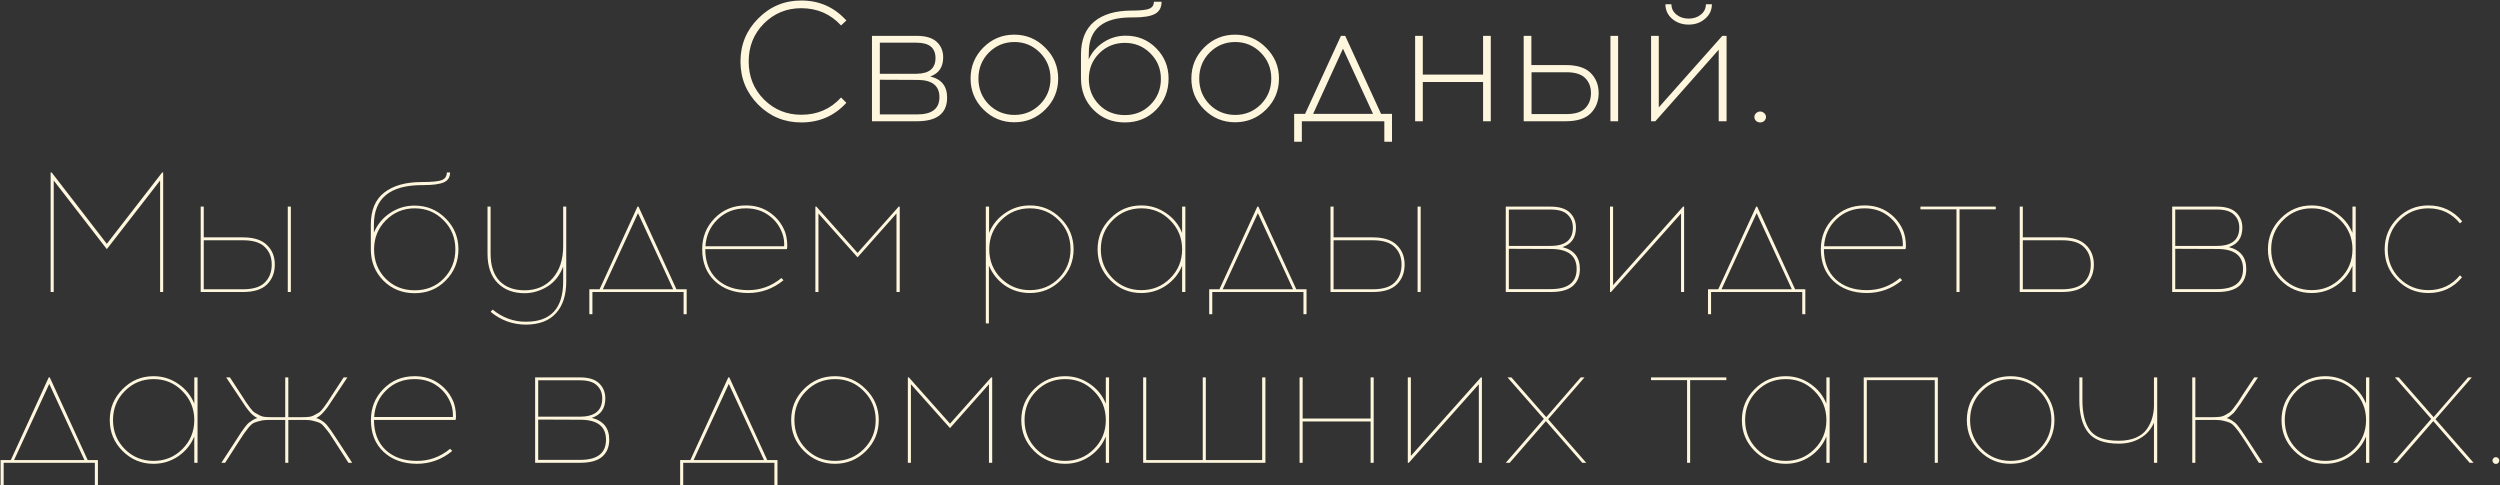 <?xml version="1.0" encoding="UTF-8"?> <svg xmlns="http://www.w3.org/2000/svg" width="1464" height="284" viewBox="0 0 1464 284" fill="none"><rect x="0" y="0" width="1464" height="284" fill="#333333" stroke="none"/><path d="M469.227 0.3C479.76 0.3 488.56 4.2 495.627 12L492.527 14.9C486.327 8.167 478.56 4.8 469.227 4.8C460.627 4.8 453.327 7.8 447.327 13.8C441.394 19.8 438.427 27.2 438.427 36C438.427 44.8 441.394 52.2 447.327 58.2C453.327 64.2 460.627 67.2 469.227 67.2C478.627 67.2 486.394 63.833 492.527 57.1L495.627 60.2C488.627 67.867 479.827 71.7 469.227 71.7C459.36 71.7 450.96 68.233 444.027 61.3C437.094 54.3 433.627 45.867 433.627 36C433.627 26.133 437.094 17.733 444.027 10.8C450.96 3.8 459.36 0.3 469.227 0.3ZM510.629 21H536.829C542.096 21 545.996 22.167 548.529 24.5C551.063 26.833 552.329 29.867 552.329 33.6C552.329 39.267 549.796 43 544.729 44.8C551.329 46.333 554.629 50.433 554.629 57.1C554.629 66.367 548.763 71 537.029 71H510.629V21ZM515.229 25V43.2H536.729C544.129 43.133 547.829 40.067 547.829 34C547.829 28 544.129 25 536.729 25H515.229ZM515.229 67H537.129C545.796 67 550.129 63.633 550.129 56.9C550.129 50.167 545.829 46.8 537.229 46.8L515.229 46.7V67ZM575.871 27.8C580.871 22.8 586.905 20.3 593.971 20.3C601.038 20.3 607.071 22.833 612.071 27.9C617.138 32.9 619.671 38.933 619.671 46C619.671 53.067 617.171 59.1 612.171 64.1C607.171 69.1 601.105 71.6 593.971 71.6C586.905 71.6 580.871 69.1 575.871 64.1C570.871 59.1 568.371 53.067 568.371 46C568.371 38.867 570.871 32.8 575.871 27.8ZM594.071 24.6C588.205 24.6 583.205 26.667 579.071 30.8C575.005 34.933 572.971 40 572.971 46C572.971 52 575.005 57.067 579.071 61.2C583.205 65.267 588.205 67.3 594.071 67.3C599.871 67.3 604.838 65.267 608.971 61.2C613.105 57.067 615.171 52 615.171 46C615.171 40 613.105 34.933 608.971 30.8C604.838 26.667 599.871 24.6 594.071 24.6ZM675.72 1H680.22C680.22 4.333 678.953 6.7 676.42 8.1C673.887 9.5 669.72 10.2 663.92 10.2H662.52C645.92 10.2 637.62 17.067 637.62 30.8L637.52 34.8C639.387 30.667 642.253 27.333 646.12 24.8C650.053 22.2 654.42 20.9 659.22 20.9C666.287 20.9 672.22 23.333 677.02 28.2C681.887 33.067 684.32 39 684.32 46C684.32 53.2 681.887 59.3 677.02 64.3C672.153 69.233 666.053 71.7 658.72 71.7C651.32 71.7 645.187 69.233 640.32 64.3C635.453 59.367 633.02 53.2 633.02 45.8V31.9C633.02 23.433 635.587 17.033 640.72 12.7C645.92 8.367 653.253 6.2 662.72 6.2C667.853 6.2 671.287 5.833 673.02 5.1C674.82 4.367 675.72 3 675.72 1ZM673.62 31.2C669.553 27.133 664.587 25.1 658.72 25.1C652.853 25.1 647.853 27.133 643.72 31.2C639.653 35.267 637.62 40.267 637.62 46.2C637.62 52.2 639.62 57.233 643.62 61.3C647.62 65.367 652.653 67.4 658.72 67.4C664.72 67.4 669.72 65.367 673.72 61.3C677.787 57.233 679.82 52.2 679.82 46.2C679.82 40.267 677.753 35.267 673.62 31.2ZM705.168 27.8C710.168 22.8 716.202 20.3 723.268 20.3C730.335 20.3 736.368 22.833 741.368 27.9C746.435 32.9 748.968 38.933 748.968 46C748.968 53.067 746.468 59.1 741.468 64.1C736.468 69.1 730.402 71.6 723.268 71.6C716.202 71.6 710.168 69.1 705.168 64.1C700.168 59.1 697.668 53.067 697.668 46C697.668 38.867 700.168 32.8 705.168 27.8ZM723.368 24.6C717.502 24.6 712.502 26.667 708.368 30.8C704.302 34.933 702.268 40 702.268 46C702.268 52 704.302 57.067 708.368 61.2C712.502 65.267 717.502 67.3 723.368 67.3C729.168 67.3 734.135 65.267 738.268 61.2C742.402 57.067 744.468 52 744.468 46C744.468 40 742.402 34.933 738.268 30.8C734.135 26.667 729.168 24.6 723.368 24.6ZM815.157 83H810.657V71H762.357V83H757.857V66.7H764.257L785.257 21H787.757L808.757 66.7H815.157V83ZM786.457 28.5L768.957 66.7H804.057L786.457 28.5ZM872.996 71H868.496V48H833.196V71H828.696V21H833.196V43.7H868.496V21H872.996V71ZM896.77 38.1H916.87C923.603 38.1 928.503 39.667 931.57 42.8C934.637 45.933 936.17 49.833 936.17 54.5C936.17 59.233 934.637 63.167 931.57 66.3C928.503 69.433 923.603 71 916.87 71H892.27V21H896.77V38.1ZM947.57 71H943.07V21H947.57V71ZM896.87 66.8H917.27C922.337 66.8 926.003 65.667 928.27 63.4C930.537 61.133 931.67 58.167 931.67 54.5C931.67 50.9 930.537 47.967 928.27 45.7C926.003 43.433 922.337 42.3 917.27 42.3H896.87V66.8ZM998.479 11C995.879 13.267 992.679 14.4 988.879 14.4C985.079 14.4 981.846 13.267 979.179 11C976.579 8.733 975.279 5.9 975.279 2.5H978.779C978.779 4.9 979.746 6.9 981.679 8.5C983.613 10.1 986.013 10.9 988.879 10.9C991.746 10.9 994.146 10.1 996.079 8.5C998.013 6.9 998.979 4.9 998.979 2.5H1002.48C1002.48 5.9 1001.15 8.733 998.479 11ZM1011.08 71H1006.48V29.1L969.379 71H966.879V21H971.379V62.9L1008.58 21H1011.08V71ZM1028.36 66.3C1029.02 65.633 1029.82 65.3 1030.76 65.3C1031.69 65.3 1032.49 65.633 1033.16 66.3C1033.82 66.9 1034.16 67.633 1034.16 68.5C1034.16 69.367 1033.82 70.133 1033.16 70.8C1032.49 71.4 1031.69 71.7 1030.76 71.7C1029.82 71.7 1029.02 71.4 1028.36 70.8C1027.69 70.133 1027.36 69.367 1027.36 68.5C1027.36 67.633 1027.69 66.9 1028.36 66.3ZM95.556 171H93.756V105.7L62.556 145.9L31.456 105.7V171H29.656V101H30.256L62.556 142.8L94.956 101H95.556V171ZM119.323 139H142.223C148.623 139 153.323 140.5 156.323 143.5C159.39 146.433 160.923 150.233 160.923 154.9C160.923 159.633 159.423 163.5 156.423 166.5C153.423 169.5 148.69 171 142.223 171H117.523V121H119.323V139ZM170.323 171H168.523V121H170.323V171ZM119.323 169.4H142.223C148.223 169.4 152.523 168.067 155.123 165.4C157.79 162.733 159.123 159.233 159.123 154.9C159.123 150.7 157.79 147.3 155.123 144.7C152.523 142.033 148.223 140.7 142.223 140.7H119.323V169.4ZM261.66 101H263.56C263.56 103.8 262.327 105.733 259.86 106.8C257.393 107.867 253.427 108.4 247.96 108.4H247.16C228.36 108.4 218.96 116.133 218.96 131.6V136.2C220.96 131.467 224.093 127.667 228.36 124.8C232.693 121.867 237.493 120.4 242.76 120.4C249.893 120.4 255.96 122.9 260.96 127.9C265.96 132.9 268.46 138.933 268.46 146C268.46 153.133 265.993 159.2 261.06 164.2C256.193 169.2 250.127 171.7 242.86 171.7C235.527 171.7 229.393 169.233 224.46 164.3C219.593 159.3 217.16 153.233 217.16 146.1V131.5C217.16 123.1 219.76 116.867 224.96 112.8C230.227 108.667 237.593 106.6 247.06 106.6C252.86 106.6 256.727 106.233 258.66 105.5C260.66 104.7 261.66 103.2 261.66 101ZM242.86 122C236.26 122 230.627 124.333 225.96 129C221.36 133.667 219.06 139.333 219.06 146C219.06 152.8 221.293 158.5 225.76 163.1C230.293 167.7 235.993 170 242.86 170C249.727 170 255.393 167.7 259.86 163.1C264.393 158.433 266.66 152.733 266.66 146C266.66 139.267 264.36 133.6 259.76 129C255.16 124.333 249.527 122 242.86 122ZM331.592 121V164.9C331.592 172.833 329.592 179 325.592 183.4C321.659 187.8 315.826 190.033 308.092 190.1C300.292 190.1 293.359 187.6 287.292 182.6L288.492 181.3C294.359 186.1 300.892 188.467 308.092 188.4C322.559 188.4 329.792 180.533 329.792 164.8V156.1C327.792 161.367 324.659 165.3 320.392 167.9C316.126 170.433 311.726 171.7 307.192 171.7C300.592 171.7 295.326 169.7 291.392 165.7C287.459 161.7 285.492 155.967 285.492 148.5V121H287.292V148.5C287.292 155.567 289.059 160.933 292.592 164.6C296.126 168.2 300.992 170 307.192 170C313.992 170 319.459 167.667 323.592 163C327.726 158.333 329.792 152.033 329.792 144.1V121H331.592ZM402.117 184H400.317V171H346.917V184H345.117V169.4H351.117L373.317 121H373.917L396.117 169.4H402.117V184ZM373.617 124.8L353.017 169.4H394.217L373.617 124.8ZM436.803 120.3C442.27 120.3 447.003 121.733 451.003 124.6C455.07 127.467 458.003 131.267 459.803 136C460.336 137.533 460.703 139.3 460.903 141.3C461.103 143.3 461.07 144.833 460.803 145.9H413.003C413.003 153.3 415.27 159.167 419.803 163.5C424.403 167.767 430.47 169.9 438.003 169.9C445.27 169.967 451.803 167.6 457.603 162.8L458.803 164.1C452.736 169.1 445.803 171.6 438.003 171.6C430.003 171.533 423.536 169.2 418.603 164.6C413.67 159.933 411.203 153.733 411.203 146C411.203 138.8 413.636 132.733 418.503 127.8C423.37 122.8 429.47 120.3 436.803 120.3ZM436.803 122C430.203 122 424.703 124.133 420.303 128.4C415.903 132.6 413.503 137.867 413.103 144.2H459.203C459.336 141.467 458.97 138.933 458.103 136.6C456.436 132.133 453.736 128.6 450.003 126C446.336 123.333 441.936 122 436.803 122ZM526.884 171H524.984V125L502.184 150.7L479.284 125V171H477.484V121H478.084L502.184 148.1L526.284 121H526.884V171ZM603.101 120.3C610.167 120.3 616.201 122.833 621.201 127.9C626.201 132.9 628.701 138.933 628.701 146C628.701 153.067 626.201 159.1 621.201 164.1C616.201 169.1 610.167 171.6 603.101 171.6C597.701 171.6 592.834 170.133 588.501 167.2C584.234 164.2 581.101 160.3 579.101 155.5V189.4H577.301V121H579.201V136.4C581.134 131.6 584.267 127.733 588.601 124.8C592.934 121.8 597.767 120.3 603.101 120.3ZM603.101 122C596.501 122 590.867 124.333 586.201 129C581.601 133.667 579.301 139.333 579.301 146C579.301 152.667 581.601 158.333 586.201 163C590.867 167.6 596.501 169.9 603.101 169.9C609.767 169.9 615.401 167.6 620.001 163C624.601 158.333 626.901 152.667 626.901 146C626.901 139.267 624.601 133.6 620.001 129C615.401 124.333 609.767 122 603.101 122ZM694.146 171H692.246V155.6C690.313 160.333 687.179 164.2 682.846 167.2C678.513 170.133 673.679 171.6 668.346 171.6C661.279 171.6 655.246 169.1 650.246 164.1C645.246 159.1 642.746 153.067 642.746 146C642.746 138.933 645.246 132.9 650.246 127.9C655.246 122.833 661.279 120.3 668.346 120.3C673.679 120.3 678.513 121.8 682.846 124.8C687.179 127.733 690.313 131.6 692.246 136.4V121H694.146V171ZM668.446 169.9C675.046 169.9 680.646 167.6 685.246 163C689.913 158.333 692.246 152.667 692.246 146C692.246 139.333 689.913 133.667 685.246 129C680.646 124.333 675.046 122 668.446 122C661.779 122 656.146 124.333 651.546 129C646.946 133.6 644.646 139.267 644.646 146C644.646 152.667 646.946 158.333 651.546 163C656.146 167.6 661.779 169.9 668.446 169.9ZM765.105 184H763.305V171H709.905V184H708.105V169.4H714.105L736.305 121H736.905L759.105 169.4H765.105V184ZM736.605 124.8L716.005 169.4H757.205L736.605 124.8ZM780.945 139H803.845C810.245 139 814.945 140.5 817.945 143.5C821.011 146.433 822.545 150.233 822.545 154.9C822.545 159.633 821.045 163.5 818.045 166.5C815.045 169.5 810.311 171 803.845 171H779.145V121H780.945V139ZM831.945 171H830.145V121H831.945V171ZM780.945 169.4H803.845C809.845 169.4 814.145 168.067 816.745 165.4C819.411 162.733 820.745 159.233 820.745 154.9C820.745 150.7 819.411 147.3 816.745 144.7C814.145 142.033 809.845 140.7 803.845 140.7H780.945V169.4ZM881.781 121H907.981C913.115 121 916.881 122.167 919.281 124.5C921.681 126.833 922.881 129.767 922.881 133.3C922.881 139.167 920.248 142.967 914.981 144.7C921.781 146.433 925.181 150.7 925.181 157.5C925.181 161.767 923.781 165.1 920.981 167.5C918.248 169.833 913.981 171 908.181 171H881.781V121ZM883.581 122.7V144H907.981C916.715 144 921.081 140.433 921.081 133.3C921.081 130.167 920.048 127.633 917.981 125.7C915.981 123.7 912.648 122.7 907.981 122.7H883.581ZM883.581 169.3H908.181C918.248 169.3 923.281 165.367 923.281 157.5C923.281 149.7 918.248 145.8 908.181 145.8L883.581 145.7V169.3ZM986.216 171H984.416V125L943.416 171H942.816V121H944.616V167L985.616 121H986.216V171ZM1057.2 184H1055.4V171H1002V184H1000.2V169.4H1006.2L1028.4 121H1029L1051.2 169.4H1057.2V184ZM1028.7 124.8L1008.1 169.4H1049.3L1028.7 124.8ZM1091.88 120.3C1097.35 120.3 1102.08 121.733 1106.08 124.6C1110.15 127.467 1113.08 131.267 1114.88 136C1115.41 137.533 1115.78 139.3 1115.98 141.3C1116.18 143.3 1116.15 144.833 1115.88 145.9H1068.08C1068.08 153.3 1070.35 159.167 1074.88 163.5C1079.48 167.767 1085.55 169.9 1093.08 169.9C1100.35 169.967 1106.88 167.6 1112.68 162.8L1113.88 164.1C1107.81 169.1 1100.88 171.6 1093.08 171.6C1085.08 171.533 1078.61 169.2 1073.68 164.6C1068.75 159.933 1066.28 153.733 1066.28 146C1066.28 138.8 1068.71 132.733 1073.58 127.8C1078.45 122.8 1084.55 120.3 1091.88 120.3ZM1091.88 122C1085.28 122 1079.78 124.133 1075.38 128.4C1070.98 132.6 1068.58 137.867 1068.18 144.2H1114.28C1114.41 141.467 1114.05 138.933 1113.18 136.6C1111.51 132.133 1108.81 128.6 1105.08 126C1101.41 123.333 1097.01 122 1091.88 122ZM1147.51 122.6V171H1145.71V122.6H1124.61V121H1168.71V122.6H1147.51ZM1184.56 139H1207.46C1213.86 139 1218.56 140.5 1221.56 143.5C1224.62 146.433 1226.16 150.233 1226.16 154.9C1226.16 159.633 1224.66 163.5 1221.66 166.5C1218.66 169.5 1213.92 171 1207.46 171H1182.76V121H1184.56V139ZM1184.56 169.4H1207.46C1213.46 169.4 1217.76 168.067 1220.36 165.4C1223.02 162.733 1224.36 159.233 1224.36 154.9C1224.36 150.7 1223.02 147.3 1220.36 144.7C1217.76 142.033 1213.46 140.7 1207.46 140.7H1184.56V169.4ZM1272.02 121H1298.22C1303.35 121 1307.12 122.167 1309.52 124.5C1311.92 126.833 1313.12 129.767 1313.12 133.3C1313.12 139.167 1310.48 142.967 1305.22 144.7C1312.02 146.433 1315.42 150.7 1315.42 157.5C1315.42 161.767 1314.02 165.1 1311.22 167.5C1308.48 169.833 1304.22 171 1298.42 171H1272.02V121ZM1273.82 122.7V144H1298.22C1306.95 144 1311.32 140.433 1311.32 133.3C1311.32 130.167 1310.28 127.633 1308.22 125.7C1306.22 123.7 1302.88 122.7 1298.22 122.7H1273.82ZM1273.82 169.3H1298.42C1308.48 169.3 1313.52 165.367 1313.52 157.5C1313.52 149.7 1308.48 145.8 1298.42 145.8L1273.82 145.7V169.3ZM1379.5 171H1377.6V155.6C1375.66 160.333 1372.53 164.2 1368.2 167.2C1363.86 170.133 1359.03 171.6 1353.7 171.6C1346.63 171.6 1340.6 169.1 1335.6 164.1C1330.6 159.1 1328.1 153.067 1328.1 146C1328.1 138.933 1330.6 132.9 1335.6 127.9C1340.6 122.833 1346.63 120.3 1353.7 120.3C1359.03 120.3 1363.86 121.8 1368.2 124.8C1372.53 127.733 1375.66 131.6 1377.6 136.4V121H1379.5V171ZM1353.8 169.9C1360.4 169.9 1366 167.6 1370.6 163C1375.26 158.333 1377.6 152.667 1377.6 146C1377.6 139.333 1375.26 133.667 1370.6 129C1366 124.333 1360.4 122 1353.8 122C1347.13 122 1341.5 124.333 1336.9 129C1332.3 133.6 1330 139.267 1330 146C1330 152.667 1332.3 158.333 1336.9 163C1341.5 167.6 1347.13 169.9 1353.8 169.9ZM1422.06 120.3C1430.06 120.3 1436.66 123.4 1441.86 129.6L1440.56 130.8C1435.76 124.933 1429.59 122 1422.06 122C1415.46 122 1409.82 124.333 1405.16 129C1400.56 133.667 1398.26 139.333 1398.26 146C1398.26 152.667 1400.56 158.333 1405.16 163C1409.82 167.6 1415.46 169.9 1422.06 169.9C1429.66 169.9 1435.82 167 1440.56 161.2L1441.76 162.4C1436.69 168.533 1430.12 171.6 1422.06 171.6C1414.99 171.6 1408.96 169.1 1403.96 164.1C1398.96 159.1 1396.46 153.067 1396.46 146C1396.46 138.867 1398.96 132.8 1403.96 127.8C1408.96 122.8 1414.99 120.3 1422.06 120.3ZM57.342 284H55.542V271H2.142V284H0.342V269.4H6.342L28.542 221H29.142L51.342 269.4H57.342V284ZM28.842 224.8L8.242 269.4H49.442L28.842 224.8ZM115.679 271H113.779V255.6C111.846 260.333 108.713 264.2 104.379 267.2C100.046 270.133 95.213 271.6 89.879 271.6C82.813 271.6 76.779 269.1 71.779 264.1C66.779 259.1 64.279 253.067 64.279 246C64.279 238.933 66.779 232.9 71.779 227.9C76.779 222.833 82.813 220.3 89.879 220.3C95.213 220.3 100.046 221.8 104.379 224.8C108.713 227.733 111.846 231.6 113.779 236.4V221H115.679V271ZM89.979 269.9C96.579 269.9 102.179 267.6 106.779 263C111.446 258.333 113.779 252.667 113.779 246C113.779 239.333 111.446 233.667 106.779 229C102.179 224.333 96.579 222 89.979 222C83.313 222 77.679 224.333 73.079 229C68.479 233.6 66.179 239.267 66.179 246C66.179 252.667 68.479 258.333 73.079 263C77.679 267.6 83.313 269.9 89.979 269.9ZM204.039 271L196.339 259C194.672 256.4 193.539 254.667 192.939 253.8C192.339 252.933 191.439 251.8 190.239 250.4C189.105 248.933 188.072 248 187.139 247.6C186.205 247.2 185.039 246.833 183.639 246.5C182.239 246.1 180.572 245.9 178.639 245.9H168.839V271H167.039V245.9H157.239C155.305 245.9 153.639 246.1 152.239 246.5C150.839 246.833 149.672 247.2 148.739 247.6C147.805 248 146.739 248.933 145.539 250.4C144.405 251.8 143.539 252.933 142.939 253.8C142.339 254.667 141.205 256.4 139.539 259L131.839 271H129.639L138.239 257.8C139.639 255.6 140.539 254.2 140.939 253.6C141.405 252.933 142.139 251.9 143.139 250.5C144.205 249.1 145.005 248.167 145.539 247.7C146.139 247.233 146.905 246.7 147.839 246.1C148.772 245.5 149.739 245.067 150.739 244.8C149.472 244.2 148.205 243.267 146.939 242C145.739 240.667 144.772 239.467 144.039 238.4C143.305 237.333 141.972 235.333 140.039 232.4L132.439 221H134.639L141.239 231.1C142.772 233.5 143.739 235 144.139 235.6C144.539 236.2 145.305 237.267 146.439 238.8C147.572 240.267 148.405 241.167 148.939 241.5C149.472 241.767 150.305 242.233 151.439 242.9C152.572 243.567 153.705 243.967 154.839 244.1C155.972 244.233 157.339 244.3 158.939 244.3H167.039V221H168.839V244.3H176.939C178.539 244.3 179.905 244.233 181.039 244.1C182.172 243.967 183.305 243.567 184.439 242.9C185.572 242.233 186.405 241.767 186.939 241.5C187.472 241.167 188.305 240.267 189.439 238.8C190.572 237.267 191.339 236.2 191.739 235.6C192.139 235 193.105 233.5 194.639 231.1L201.239 221H203.439L195.839 232.4C193.905 235.333 192.572 237.333 191.839 238.4C191.105 239.467 190.105 240.667 188.839 242C187.639 243.267 186.405 244.2 185.139 244.8C186.139 245.067 187.105 245.5 188.039 246.1C188.972 246.7 189.705 247.233 190.239 247.7C190.839 248.167 191.639 249.1 192.639 250.5C193.705 251.9 194.439 252.933 194.839 253.6C195.305 254.2 196.239 255.6 197.639 257.8L206.239 271H204.039ZM242.809 220.3C248.276 220.3 253.009 221.733 257.009 224.6C261.076 227.467 264.009 231.267 265.809 236C266.342 237.533 266.709 239.3 266.909 241.3C267.109 243.3 267.076 244.833 266.809 245.9H219.009C219.009 253.3 221.276 259.167 225.809 263.5C230.409 267.767 236.476 269.9 244.009 269.9C251.276 269.967 257.809 267.6 263.609 262.8L264.809 264.1C258.742 269.1 251.809 271.6 244.009 271.6C236.009 271.533 229.542 269.2 224.609 264.6C219.676 259.933 217.209 253.733 217.209 246C217.209 238.8 219.642 232.733 224.509 227.8C229.376 222.8 235.476 220.3 242.809 220.3ZM242.809 222C236.209 222 230.709 224.133 226.309 228.4C221.909 232.6 219.509 237.867 219.109 244.2H265.209C265.342 241.467 264.976 238.933 264.109 236.6C262.442 232.133 259.742 228.6 256.009 226C252.342 223.333 247.942 222 242.809 222ZM313.373 221H339.573C344.706 221 348.473 222.167 350.873 224.5C353.273 226.833 354.473 229.767 354.473 233.3C354.473 239.167 351.84 242.967 346.573 244.7C353.373 246.433 356.773 250.7 356.773 257.5C356.773 261.767 355.373 265.1 352.573 267.5C349.84 269.833 345.573 271 339.773 271H313.373V221ZM315.173 222.7V244H339.573C348.306 244 352.673 240.433 352.673 233.3C352.673 230.167 351.64 227.633 349.573 225.7C347.573 223.7 344.24 222.7 339.573 222.7H315.173ZM315.173 269.3H339.773C349.84 269.3 354.873 265.367 354.873 257.5C354.873 249.7 349.84 245.8 339.773 245.8L315.173 245.7V269.3ZM455.291 284H453.491V271H400.091V284H398.291V269.4H404.291L426.491 221H427.091L449.291 269.4H455.291V284ZM426.791 224.8L406.191 269.4H447.391L426.791 224.8ZM470.803 227.8C475.803 222.8 481.836 220.3 488.903 220.3C495.969 220.3 502.003 222.833 507.003 227.9C512.069 232.9 514.603 238.933 514.603 246C514.603 253.067 512.103 259.1 507.103 264.1C502.103 269.1 496.036 271.6 488.903 271.6C481.836 271.6 475.803 269.1 470.803 264.1C465.803 259.1 463.303 253.067 463.303 246C463.303 238.867 465.803 232.8 470.803 227.8ZM489.003 222C482.336 222 476.703 224.333 472.103 229C467.503 233.6 465.203 239.267 465.203 246C465.203 252.667 467.503 258.333 472.103 263C476.703 267.6 482.336 269.9 489.003 269.9C495.603 269.9 501.203 267.6 505.803 263C510.469 258.333 512.803 252.667 512.803 246C512.803 239.333 510.469 233.667 505.803 229C501.203 224.333 495.603 222 489.003 222ZM581.035 271H579.135V225L556.335 250.7L533.435 225V271H531.635V221H532.235L556.335 248.1L580.435 221H581.035V271ZM649.468 271H647.568V255.6C645.635 260.333 642.502 264.2 638.168 267.2C633.835 270.133 629.002 271.6 623.668 271.6C616.602 271.6 610.568 269.1 605.568 264.1C600.568 259.1 598.068 253.067 598.068 246C598.068 238.933 600.568 232.9 605.568 227.9C610.568 222.833 616.602 220.3 623.668 220.3C629.002 220.3 633.835 221.8 638.168 224.8C642.502 227.733 645.635 231.6 647.568 236.4V221H649.468V271ZM623.768 269.9C630.368 269.9 635.968 267.6 640.568 263C645.235 258.333 647.568 252.667 647.568 246C647.568 239.333 645.235 233.667 640.568 229C635.968 224.333 630.368 222 623.768 222C617.102 222 611.468 224.333 606.868 229C602.268 233.6 599.968 239.267 599.968 246C599.968 252.667 602.268 258.333 606.868 263C611.468 267.6 617.102 269.9 623.768 269.9ZM741.028 271H669.428V221H671.228V269.4H704.328V221H706.128V269.4H739.128V221H741.028V271ZM804.429 271H802.629V246.8H762.829V271H761.029V221H762.829V245.1H802.629V221H804.429V271ZM867.808 271H866.008V225L825.008 271H824.408V221H826.208V267L867.208 221H867.808V271ZM905.287 246.6L884.087 271H881.787L904.087 245.3L882.787 221H885.087L905.487 244.3L925.687 221H927.887L906.587 245.5L928.887 271H926.587L905.287 246.6ZM989.746 222.6V271H987.946V222.6H966.846V221H1010.95V222.6H989.746ZM1071.44 271H1069.54V255.6C1067.61 260.333 1064.47 264.2 1060.14 267.2C1055.81 270.133 1050.97 271.6 1045.64 271.6C1038.57 271.6 1032.54 269.1 1027.54 264.1C1022.54 259.1 1020.04 253.067 1020.04 246C1020.04 238.933 1022.54 232.9 1027.54 227.9C1032.54 222.833 1038.57 220.3 1045.64 220.3C1050.97 220.3 1055.81 221.8 1060.14 224.8C1064.47 227.733 1067.61 231.6 1069.54 236.4V221H1071.44V271ZM1045.74 269.9C1052.34 269.9 1057.94 267.6 1062.54 263C1067.21 258.333 1069.54 252.667 1069.54 246C1069.54 239.333 1067.21 233.667 1062.54 229C1057.94 224.333 1052.34 222 1045.74 222C1039.07 222 1033.44 224.333 1028.84 229C1024.24 233.6 1021.94 239.267 1021.94 246C1021.94 252.667 1024.24 258.333 1028.84 263C1033.44 267.6 1039.07 269.9 1045.74 269.9ZM1134.8 271H1133V222.6H1093.2V271H1091.4V221H1134.8V271ZM1159.28 227.8C1164.28 222.8 1170.31 220.3 1177.38 220.3C1184.45 220.3 1190.48 222.833 1195.48 227.9C1200.55 232.9 1203.08 238.933 1203.08 246C1203.08 253.067 1200.58 259.1 1195.58 264.1C1190.58 269.1 1184.51 271.6 1177.38 271.6C1170.31 271.6 1164.28 269.1 1159.28 264.1C1154.28 259.1 1151.78 253.067 1151.78 246C1151.78 238.867 1154.28 232.8 1159.28 227.8ZM1177.48 222C1170.81 222 1165.18 224.333 1160.58 229C1155.98 233.6 1153.68 239.267 1153.68 246C1153.68 252.667 1155.98 258.333 1160.58 263C1165.18 267.6 1170.81 269.9 1177.48 269.9C1184.08 269.9 1189.68 267.6 1194.28 263C1198.95 258.333 1201.28 252.667 1201.28 246C1201.28 239.333 1198.95 233.667 1194.28 229C1189.68 224.333 1184.08 222 1177.48 222ZM1263.26 271H1261.36V247.5C1259.69 251.433 1257.02 254.467 1253.36 256.6C1249.76 258.733 1245.56 259.8 1240.76 259.8C1232.29 259.8 1226.32 257.633 1222.86 253.3C1219.39 248.967 1217.66 242.633 1217.66 234.3V221H1219.46V234.4C1219.46 242.267 1220.99 248.2 1224.06 252.2C1227.12 256.133 1232.66 258.1 1240.66 258.1C1244.59 258.1 1247.96 257.5 1250.76 256.3C1253.62 255.033 1255.79 253.333 1257.26 251.2C1258.72 249.067 1259.76 246.867 1260.36 244.6C1261.02 242.333 1261.36 239.9 1261.36 237.3V221H1263.26V271ZM1322.79 271L1315.19 259C1313.46 256.4 1312.29 254.667 1311.69 253.8C1311.16 252.933 1310.29 251.8 1309.09 250.4C1307.89 248.933 1306.83 248 1305.89 247.6C1305.03 247.2 1303.86 246.833 1302.39 246.5C1300.99 246.1 1299.33 245.9 1297.39 245.9H1285.59V271H1283.79V221H1285.59V244.3H1295.69C1297.29 244.3 1298.66 244.233 1299.79 244.1C1300.99 243.967 1302.13 243.6 1303.19 243C1304.33 242.333 1305.16 241.833 1305.69 241.5C1306.29 241.1 1307.13 240.167 1308.19 238.7C1309.33 237.233 1310.09 236.2 1310.49 235.6C1310.96 234.933 1311.93 233.433 1313.39 231.1L1320.09 221H1322.29L1314.69 232.4C1314.49 232.733 1314.03 233.433 1313.29 234.5C1312.63 235.5 1312.19 236.167 1311.99 236.5C1311.79 236.767 1311.39 237.3 1310.79 238.1C1310.26 238.9 1309.89 239.433 1309.69 239.7C1309.49 239.967 1309.16 240.4 1308.69 241C1308.23 241.6 1307.83 242.033 1307.49 242.3C1307.23 242.5 1306.86 242.8 1306.39 243.2C1305.99 243.6 1305.59 243.933 1305.19 244.2C1304.79 244.4 1304.36 244.6 1303.89 244.8C1304.89 245.067 1305.86 245.5 1306.79 246.1C1307.73 246.7 1308.46 247.233 1308.99 247.7C1309.59 248.167 1310.39 249.1 1311.39 250.5C1312.46 251.9 1313.19 252.933 1313.59 253.6C1314.06 254.2 1314.99 255.6 1316.39 257.8L1324.99 271H1322.79ZM1387.46 271H1385.56V255.6C1383.62 260.333 1380.49 264.2 1376.16 267.2C1371.82 270.133 1366.99 271.6 1361.66 271.6C1354.59 271.6 1348.56 269.1 1343.56 264.1C1338.56 259.1 1336.06 253.067 1336.06 246C1336.06 238.933 1338.56 232.9 1343.56 227.9C1348.56 222.833 1354.59 220.3 1361.66 220.3C1366.99 220.3 1371.82 221.8 1376.16 224.8C1380.49 227.733 1383.62 231.6 1385.56 236.4V221H1387.46V271ZM1361.76 269.9C1368.36 269.9 1373.96 267.6 1378.56 263C1383.22 258.333 1385.56 252.667 1385.56 246C1385.56 239.333 1383.22 233.667 1378.56 229C1373.96 224.333 1368.36 222 1361.76 222C1355.09 222 1349.46 224.333 1344.86 229C1340.26 233.6 1337.96 239.267 1337.96 246C1337.96 252.667 1340.26 258.333 1344.86 263C1349.46 267.6 1355.09 269.9 1361.76 269.9ZM1424.92 246.6L1403.72 271H1401.42L1423.72 245.3L1402.42 221H1404.72L1425.12 244.3L1445.32 221H1447.52L1426.22 245.5L1448.52 271H1446.22L1424.92 246.6ZM1460.19 268.3C1460.59 267.9 1461.06 267.7 1461.59 267.7C1462.13 267.7 1462.59 267.9 1462.99 268.3C1463.39 268.7 1463.59 269.167 1463.59 269.7C1463.59 270.233 1463.39 270.7 1462.99 271.1C1462.59 271.5 1462.13 271.7 1461.59 271.7C1461.06 271.7 1460.59 271.5 1460.19 271.1C1459.79 270.7 1459.59 270.233 1459.59 269.7C1459.59 269.167 1459.79 268.7 1460.19 268.3Z" fill="#FFF7DD"></path></svg> 